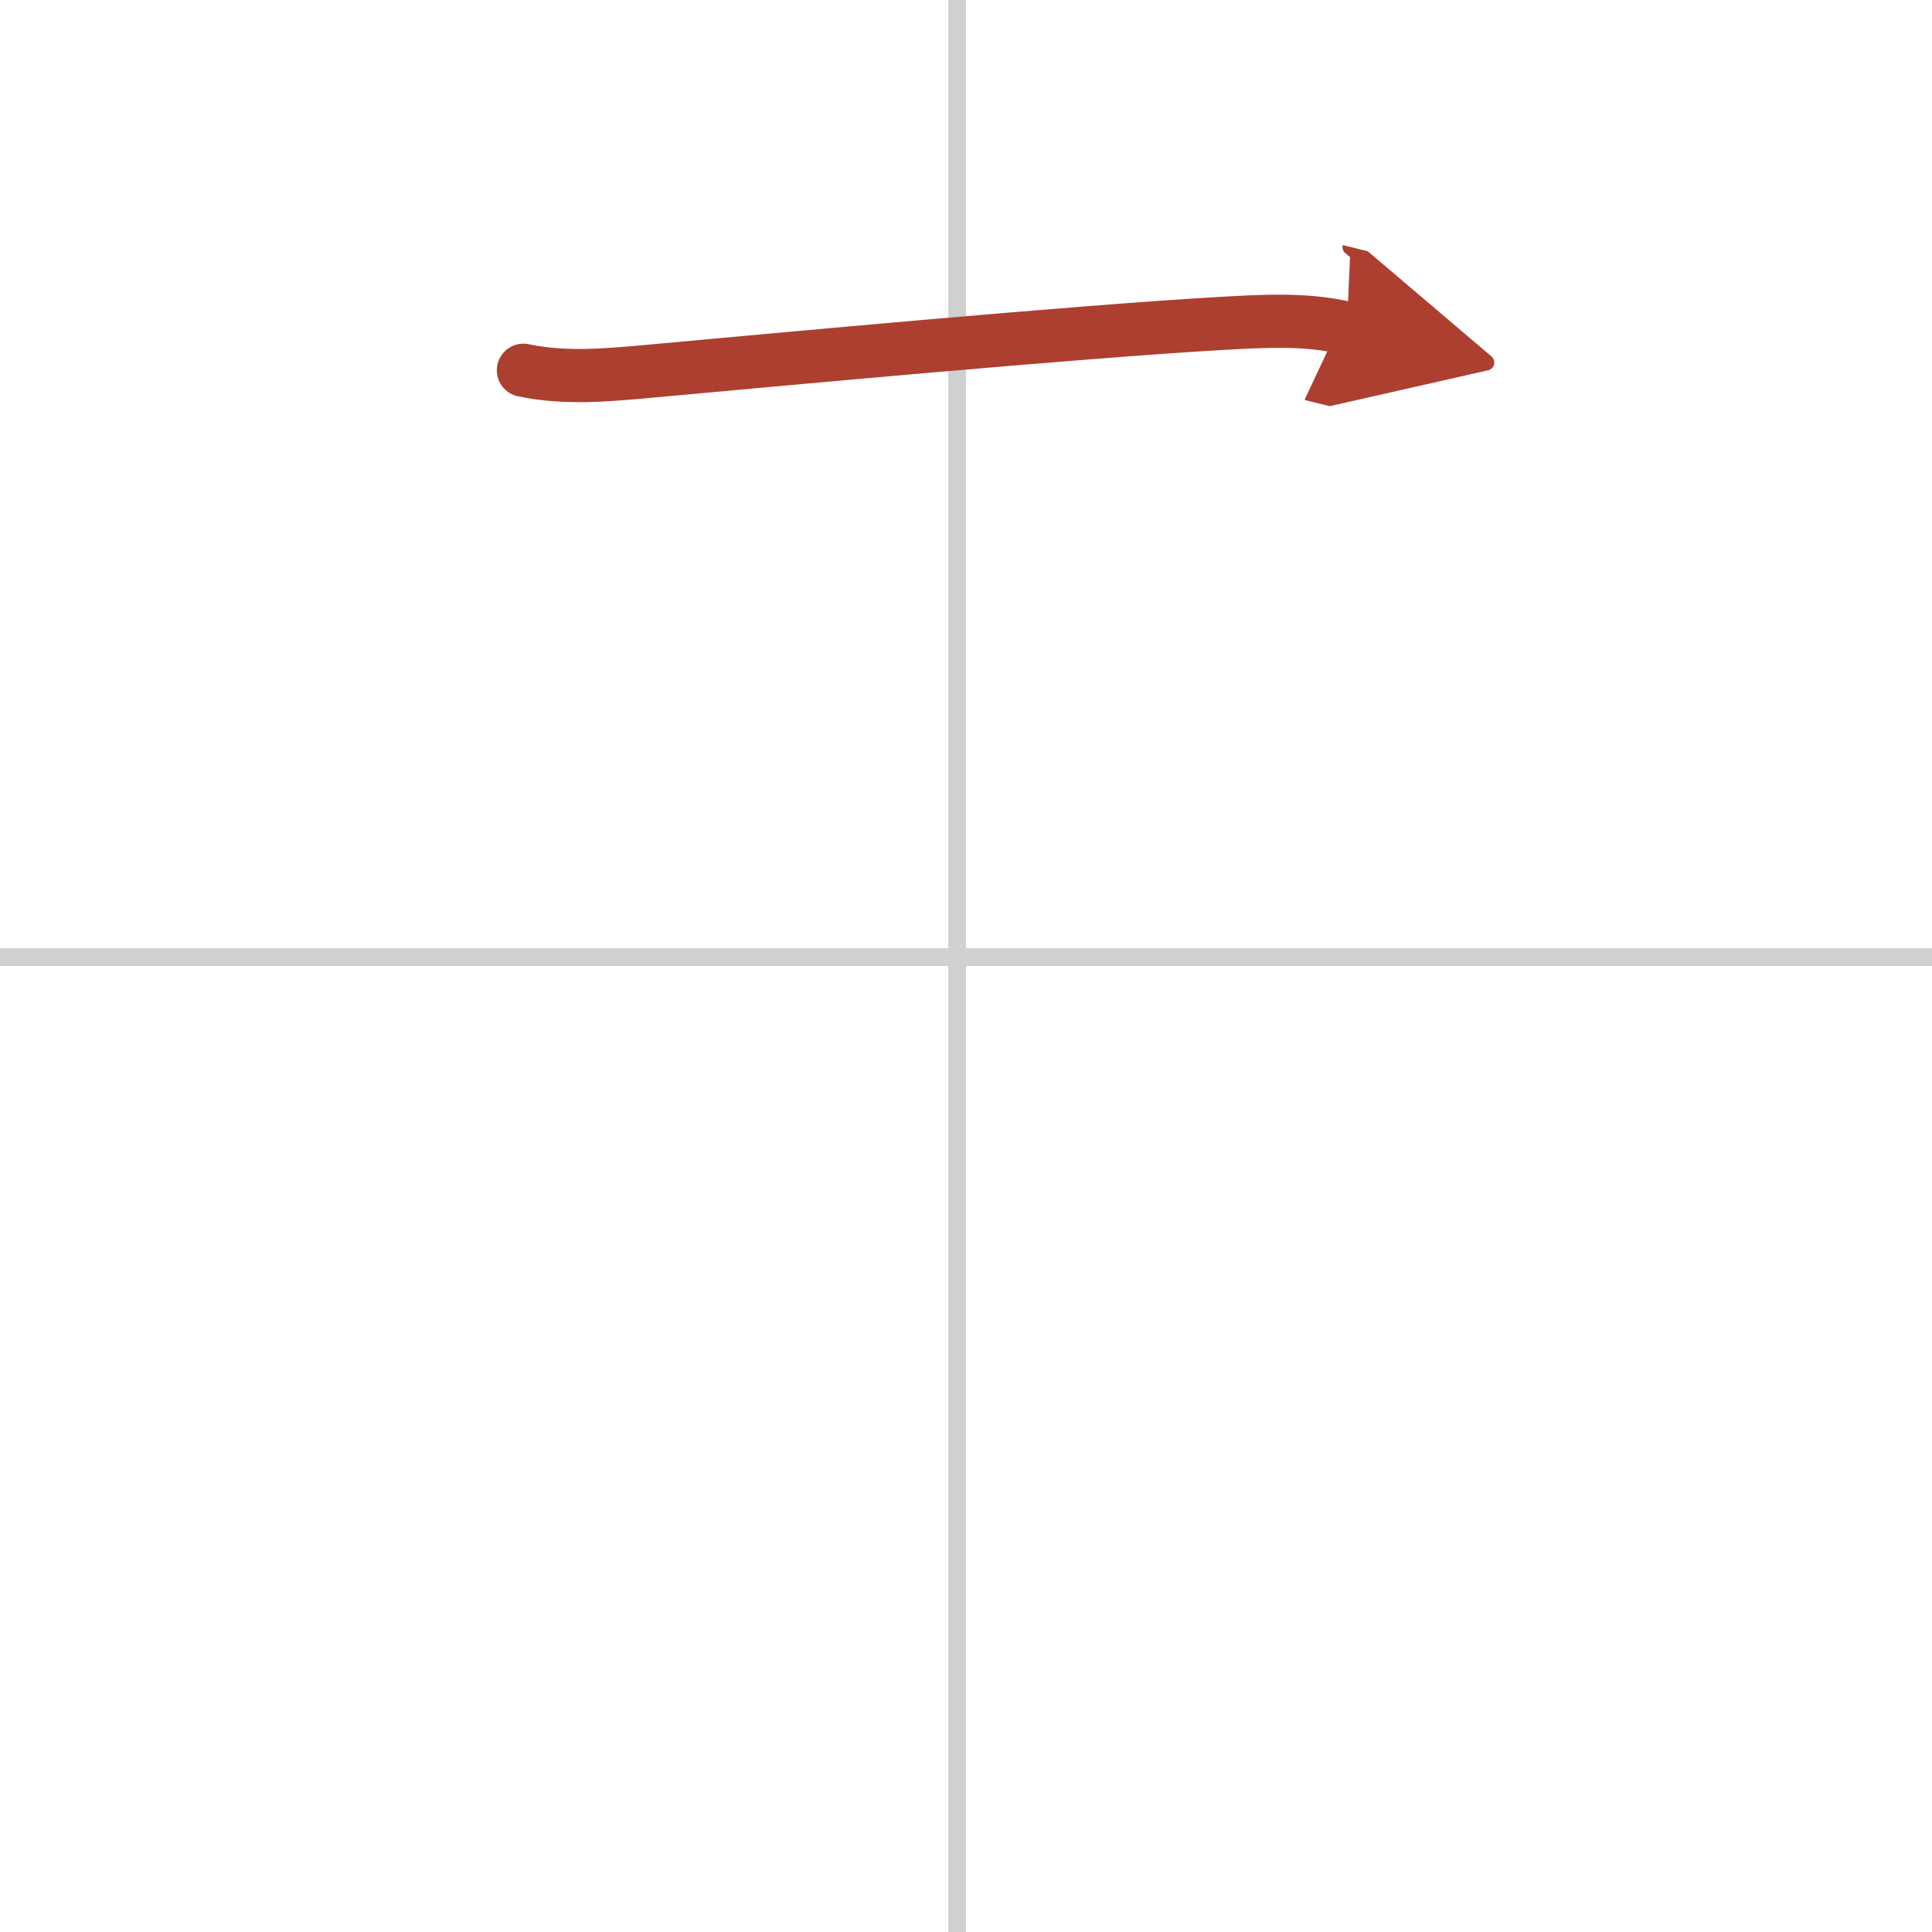 <svg width="400" height="400" viewBox="0 0 109 109" xmlns="http://www.w3.org/2000/svg"><defs><marker id="a" markerWidth="4" orient="auto" refX="1" refY="5" viewBox="0 0 10 10"><polyline points="0 0 10 5 0 10 1 5" fill="#ad3f31" stroke="#ad3f31"/></marker></defs><g fill="none" stroke-linecap="round" stroke-linejoin="round" stroke-width="3"><rect width="100%" height="100%" fill="#fff" stroke="#fff"/><line x1="54" x2="54" y2="109" stroke="#d0d0d0" stroke-width="1"/><line x2="109" y1="54" y2="54" stroke="#d0d0d0" stroke-width="1"/><path d="m29.53 20.89c2.34 0.49 4.67 0.27 6.74 0.09 7.65-0.7 24.51-2.27 32.6-2.73 2.32-0.13 4.84-0.29 7.12 0.27" marker-end="url(#a)" stroke="#ad3f31"/></g></svg>
